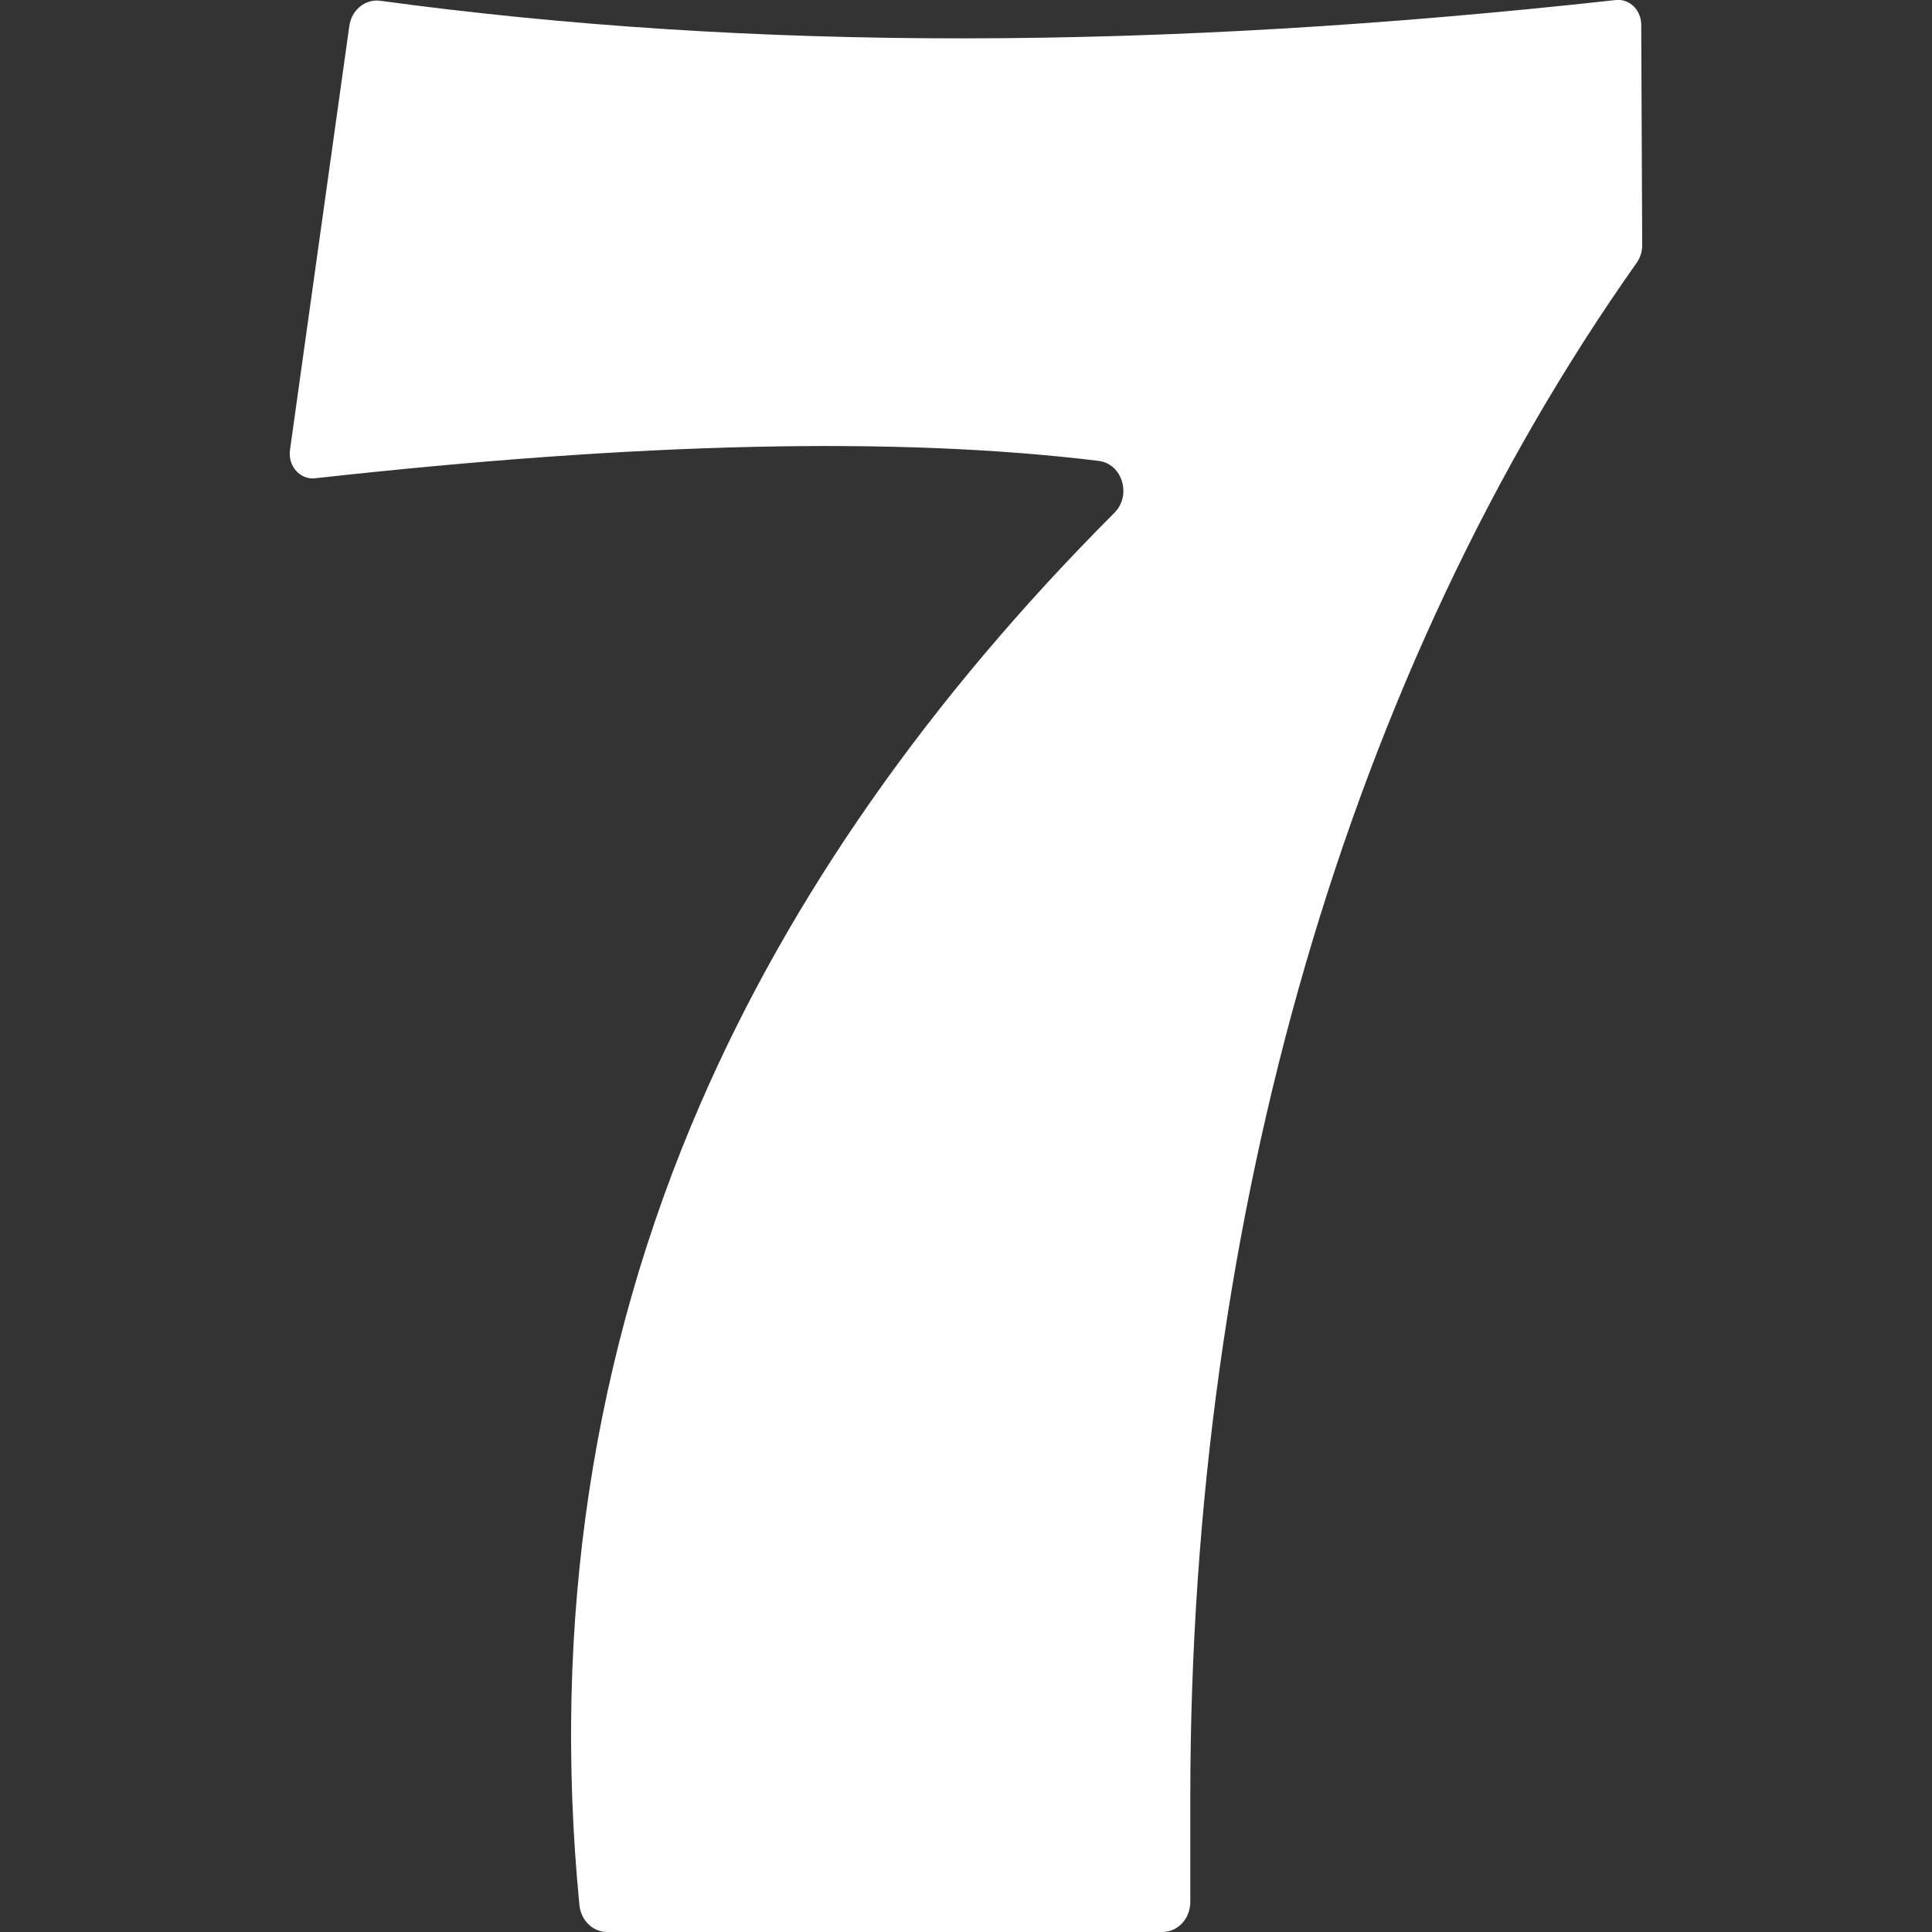 <svg width="20" height="20" viewBox="0 0 20 20" fill="none" xmlns="http://www.w3.org/2000/svg">
<rect x="0" y="0" width="20" height="20" fill="#333333" stroke="none"/>
<g clip-path="url(#clip0_35195_23540)">
<path d="M16.99 0.255C16.989 0.147 16.926 0.047 16.824 0.011C16.791 -0.001 16.756 -0.003 16.721 0.001C11.976 0.524 7.794 0.532 3.936 0.008C3.781 -0.013 3.639 0.103 3.616 0.27C3.455 1.426 3.157 3.55 3.003 4.65C2.996 4.696 2.999 4.745 3.015 4.789C3.056 4.901 3.159 4.963 3.262 4.951C6.623 4.578 9.293 4.517 11.373 4.771C11.619 4.801 11.717 5.128 11.536 5.309C9.62 7.228 8.182 9.281 7.252 11.424C6.134 13.998 5.713 16.79 5.998 19.721C6.014 19.88 6.137 20 6.285 20H12.034C12.193 20 12.322 19.861 12.322 19.689V18.602C12.322 12.578 13.962 6.939 16.941 2.723C16.98 2.669 17.001 2.602 17 2.534C16.998 1.943 16.993 0.825 16.99 0.256L16.99 0.255Z" fill="white"/>
</g>
<defs>
<clipPath id="clip0_35195_23540">
<rect width="14" height="20" fill="white" transform="translate(3)"/>
</clipPath>
</defs>
</svg>
